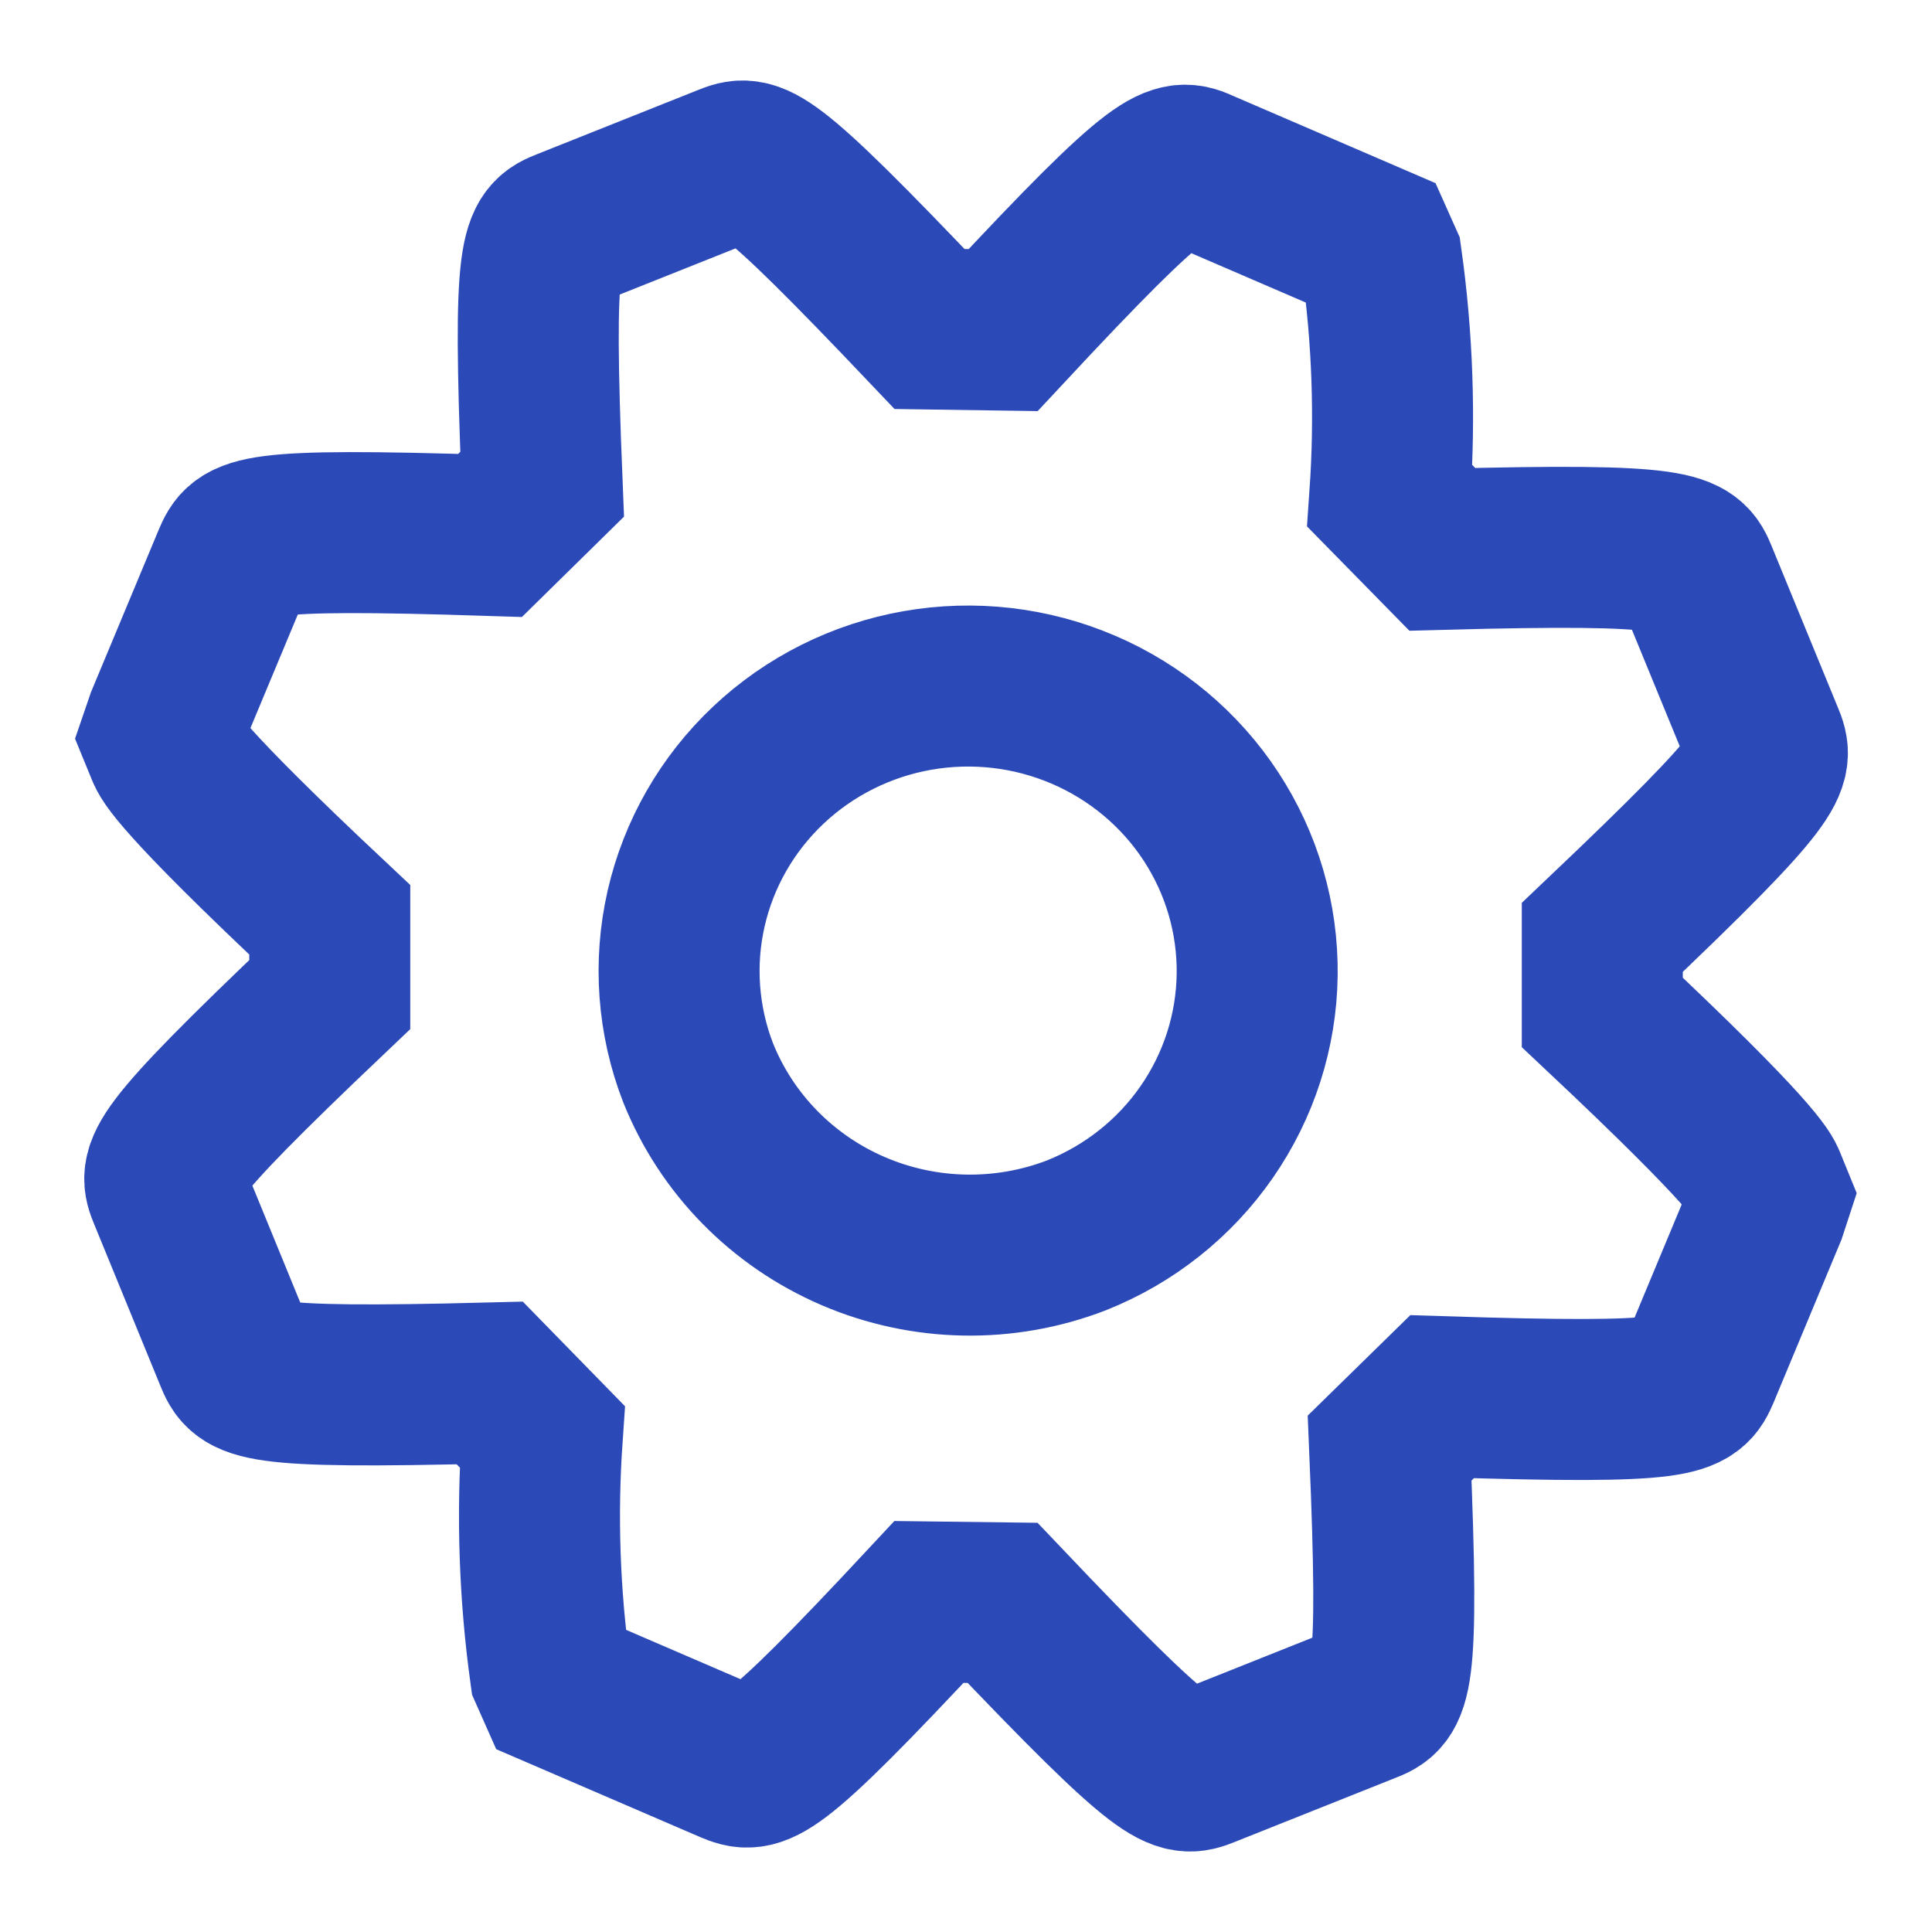 <svg xmlns="http://www.w3.org/2000/svg" width="72" height="72" viewBox="0 0 72 72" fill="none"><path d="M51.788 53.965L53.744 52.05C62.792 52.341 62.931 52.028 63.329 51.111L65.815 45.143L66 44.578L65.798 44.083C65.691 43.821 65.363 43.041 59.713 37.729V34.934C66.233 28.742 66.093 28.424 65.722 27.518L63.247 21.488C62.875 20.584 62.734 20.23 53.75 20.472L51.794 18.479C51.999 15.544 51.896 12.595 51.488 9.681L51.236 9.117L44.773 6.331C43.821 5.903 43.486 5.748 37.384 12.301L34.642 12.261C28.359 5.648 28.062 5.768 27.121 6.143L21.112 8.538C20.171 8.913 19.838 9.046 20.204 18.046L18.263 19.954C9.218 19.662 9.079 19.979 8.686 20.892L6.196 26.862L6 27.434L6.204 27.932C6.311 28.189 6.626 28.96 12.289 34.279V37.065C5.77 43.258 5.911 43.575 6.285 44.483L8.758 50.52C9.136 51.443 9.271 51.771 18.252 51.54L20.208 53.543C20.005 56.474 20.104 59.418 20.506 62.329L20.758 62.897L27.262 65.7C28.207 66.09 28.535 66.229 34.62 59.7L37.363 59.734C43.654 66.356 43.975 66.227 44.895 65.861L50.89 63.471C51.838 63.101 52.168 62.97 51.788 53.965ZM26.019 39.985C25.261 38.031 25.104 35.9 25.57 33.858C26.036 31.817 27.102 29.957 28.636 28.511C30.17 27.065 32.103 26.098 34.192 25.731C36.281 25.365 38.433 25.614 40.379 26.45C42.324 27.285 43.977 28.668 45.128 30.425C46.279 32.183 46.879 34.236 46.851 36.329C46.823 38.421 46.169 40.458 44.971 42.185C43.774 43.913 42.085 45.252 40.118 46.037C37.434 47.072 34.444 47.016 31.801 45.882C29.159 44.748 27.08 42.628 26.019 39.985Z" stroke="#2C4AB7" stroke-width="6"></path></svg>